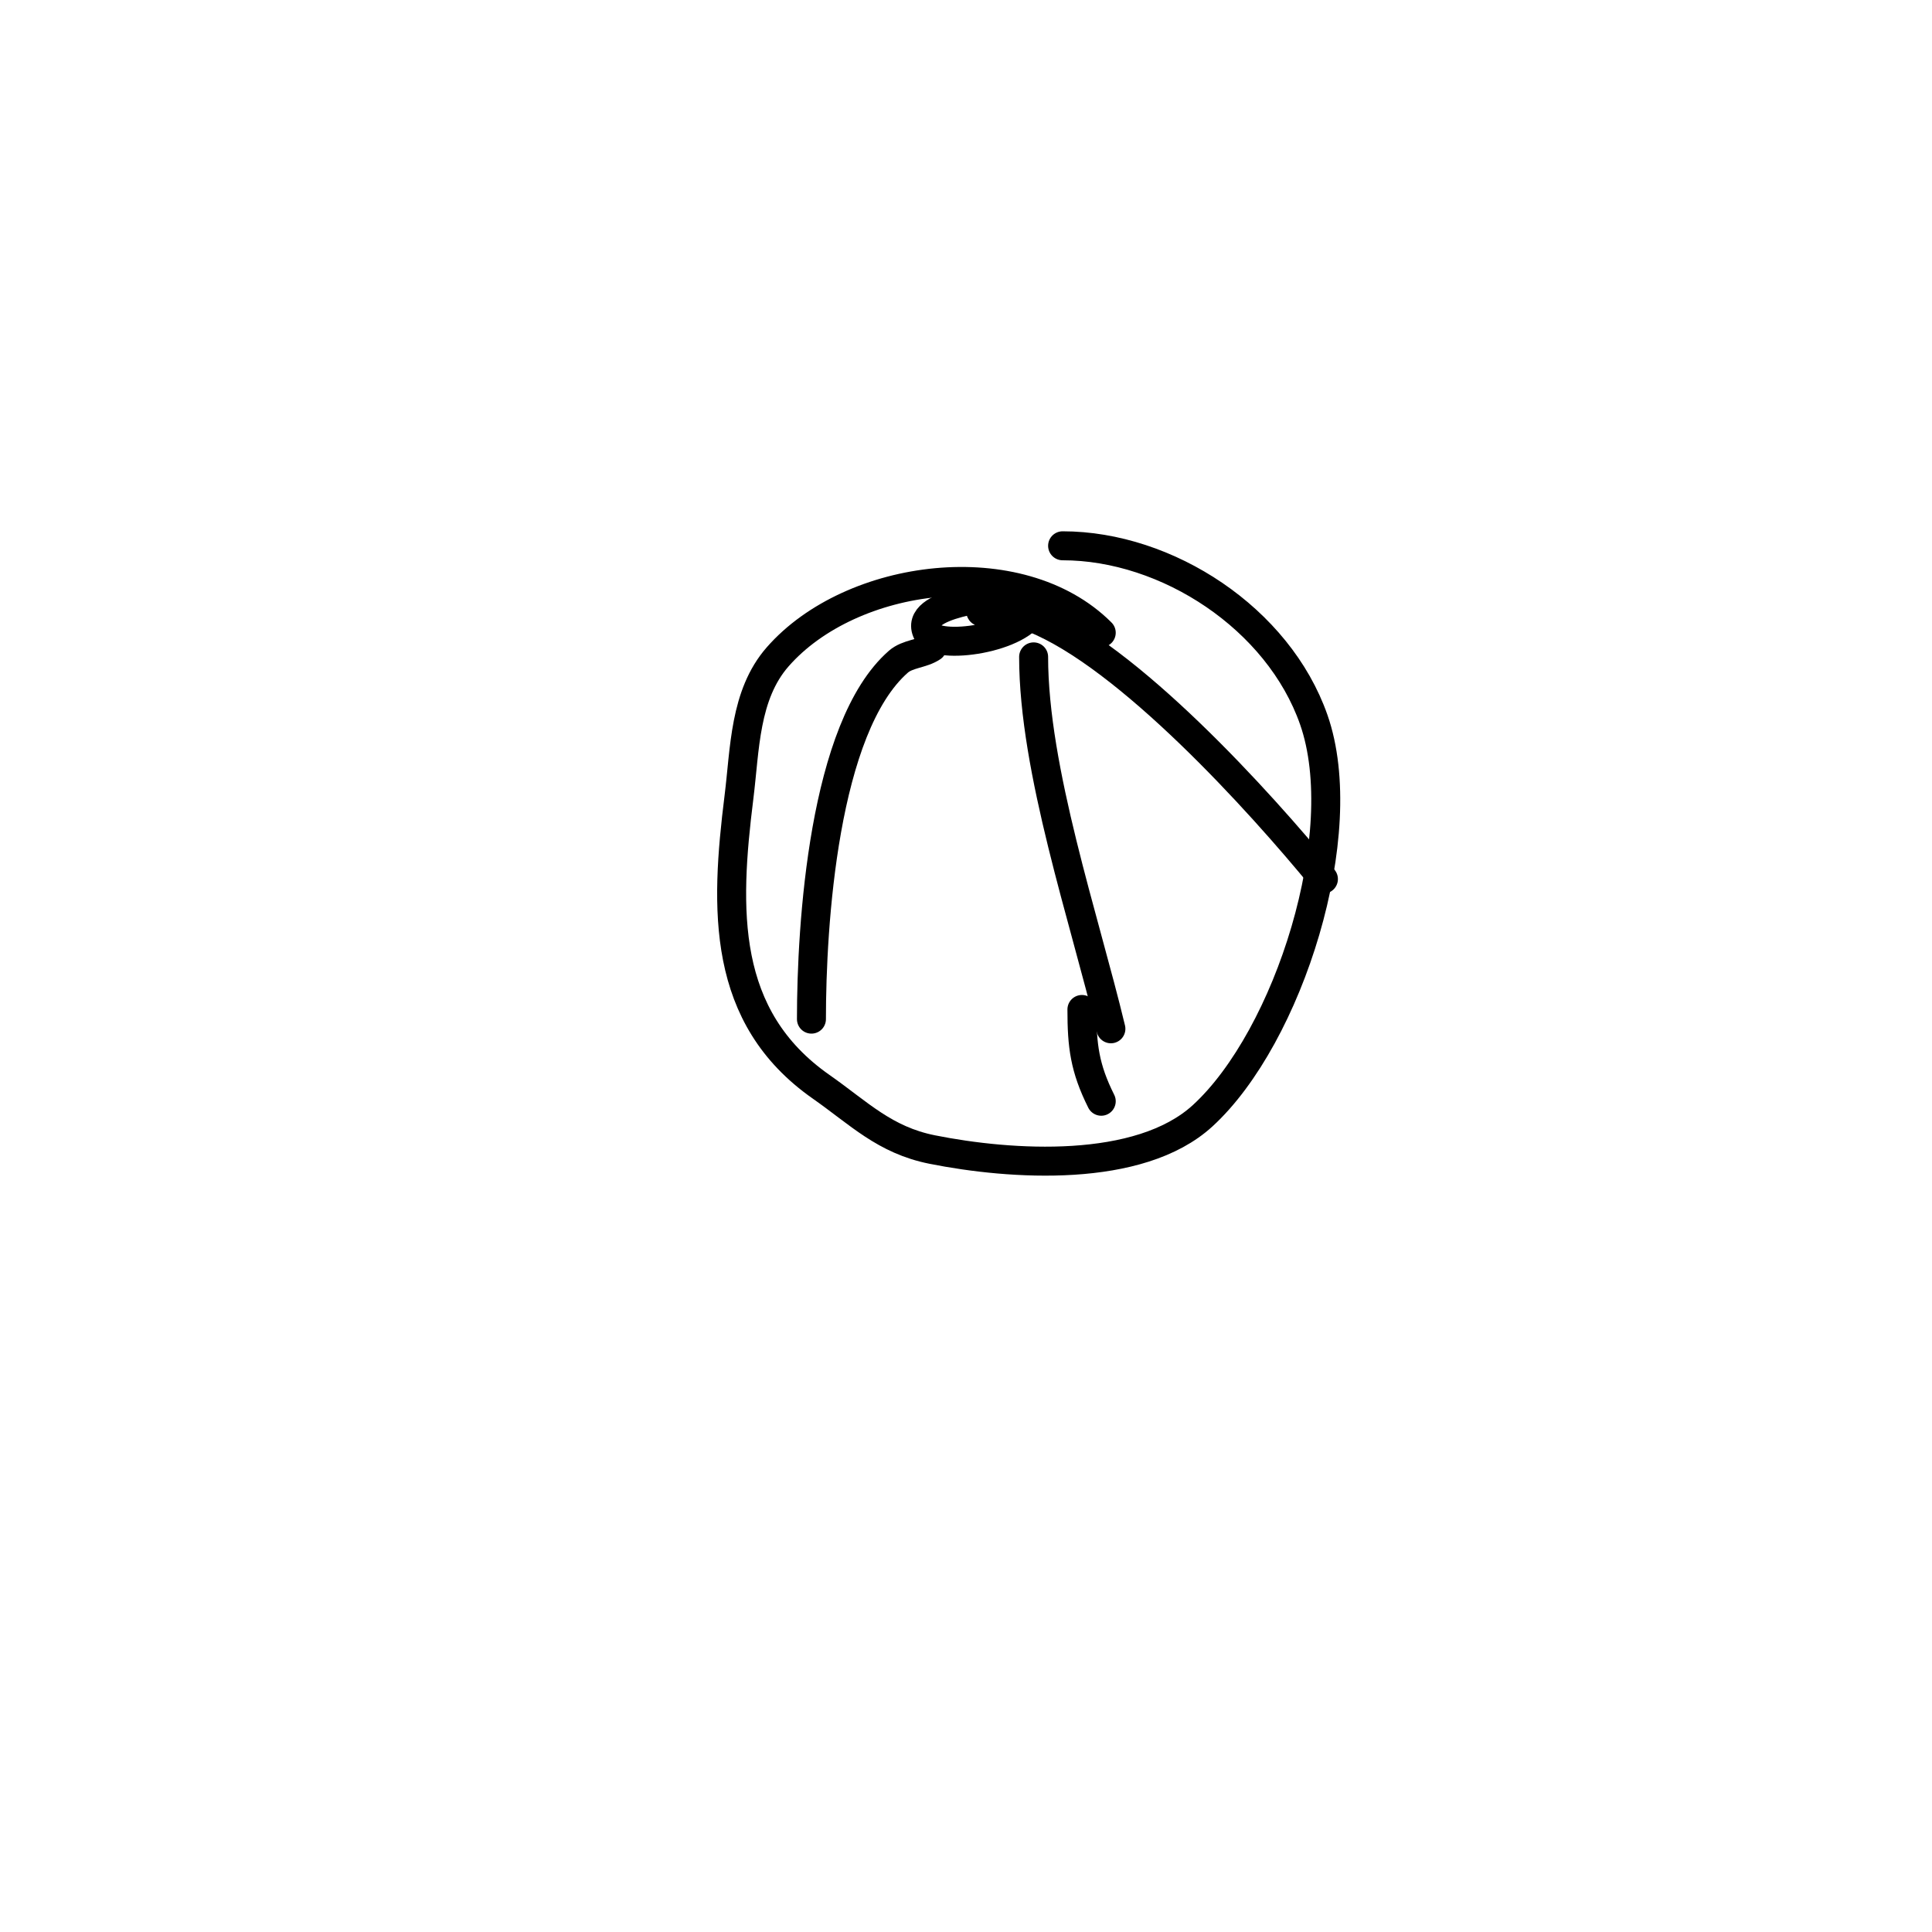 <svg viewBox='0 0 400 400' version='1.1' xmlns='http://www.w3.org/2000/svg' xmlns:xlink='http://www.w3.org/1999/xlink'><g fill='none' stroke='#000000' stroke-width='6' stroke-linecap='round' stroke-linejoin='round'><path d='M228,131c-16.909,-16.909 -51.76,-12.417 -67,5c-6.886,7.87 -6.764,19.113 -8,29c-2.913,23.304 -3.673,45.529 17,60c7.843,5.49 13.148,11.03 23,13c16.261,3.252 42.878,5.028 56,-7c17.784,-16.302 31.243,-58.449 23,-82c-7.315,-20.901 -30.322,-36 -52,-36'/><path d='M209,123c-2.365,0.473 -20.122,1.756 -17,8c1.906,3.812 19.953,1.142 22,-5c1.058,-3.174 -18.108,1 -8,1c1,0 2,0 3,0'/><path d='M193,134c-2.112,1.408 -5.09,1.328 -7,3c-15.528,13.587 -18,54.609 -18,74'/><path d='M214,136c0,23.403 10.547,54.278 16,77'/><path d='M214,128c19.522,7.809 46.695,37.738 60,54'/><path d='M224,209c0,7.525 0.567,12.134 4,19'/></g>
</svg>
